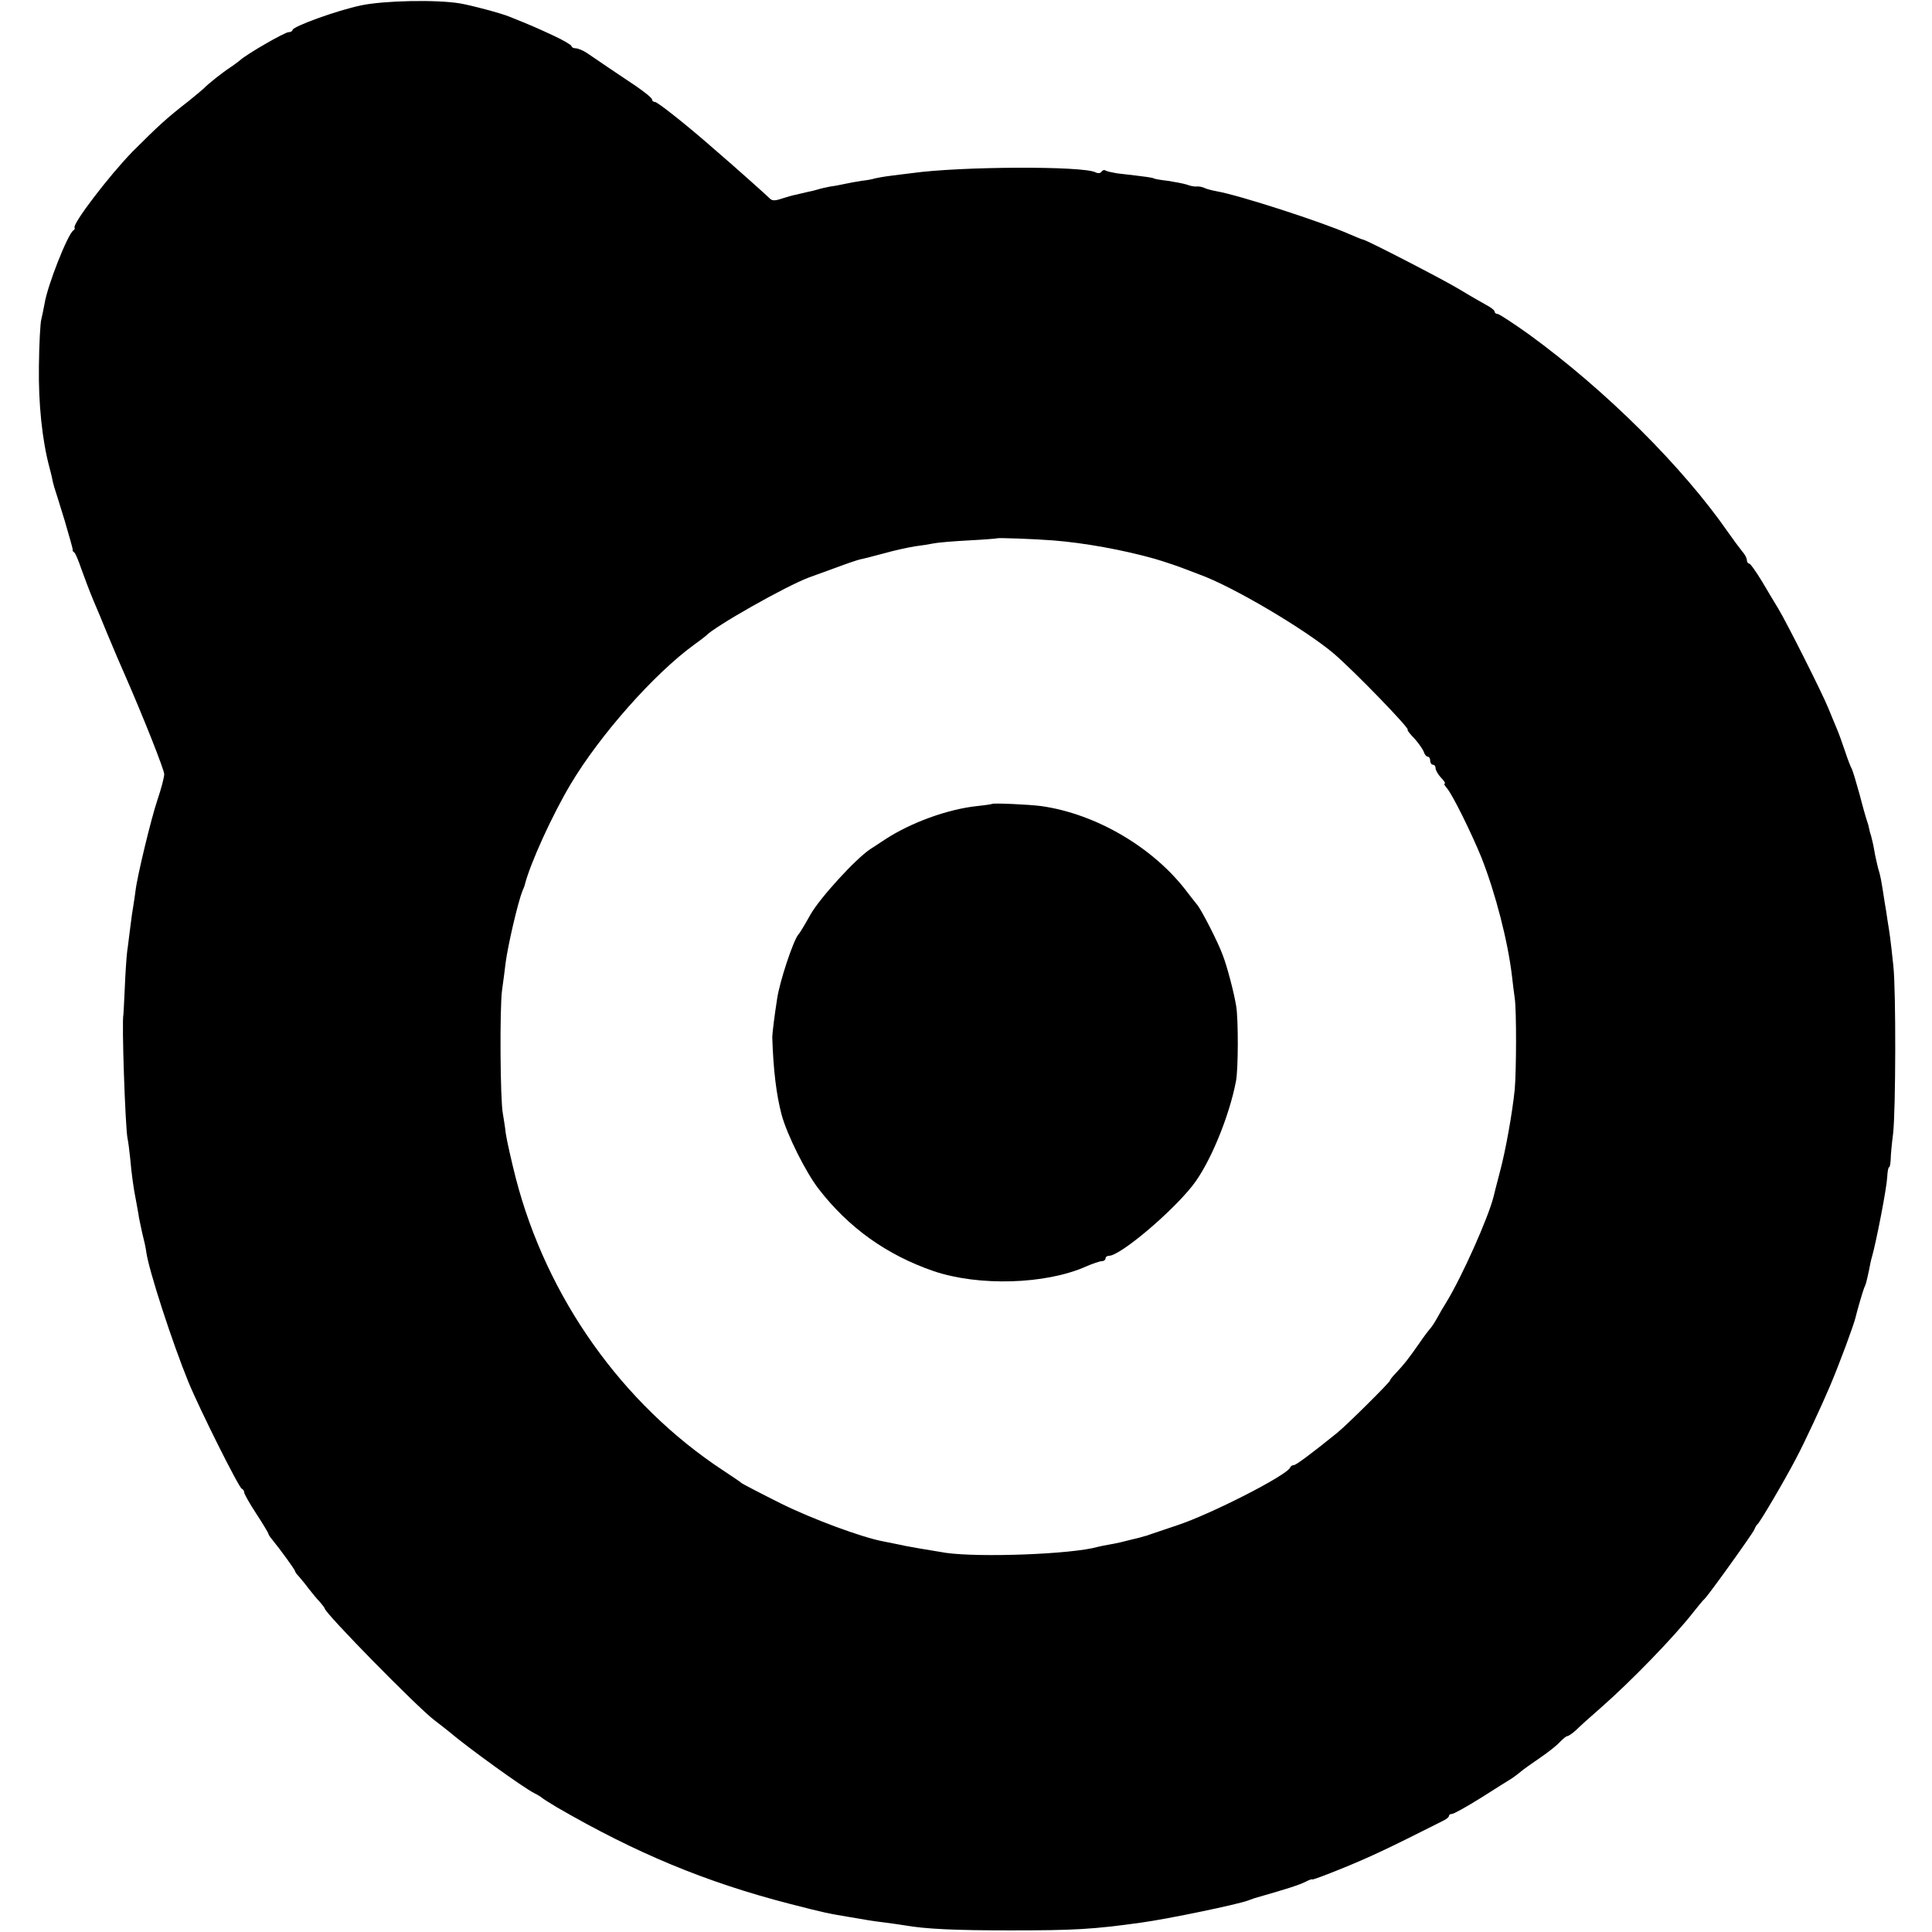 <?xml version="1.0" standalone="no"?>
<!DOCTYPE svg PUBLIC "-//W3C//DTD SVG 20010904//EN"
 "http://www.w3.org/TR/2001/REC-SVG-20010904/DTD/svg10.dtd">
<svg version="1.0" xmlns="http://www.w3.org/2000/svg"
 width="720pt" height="720pt" viewBox="0 0 720 720"
 preserveAspectRatio="xMidYMid meet">
<g transform="translate(0,720) scale(0.1,-0.1)"
fill="#000000" stroke="none">
<path d="M1346 7180 c-91 -19 -256 -79 -256 -92 0 -4 -7 -8 -15 -8 -14 0 -158
-83 -181 -105 -6 -5 -22 -17 -34 -25 -32 -21 -84 -62 -101 -80 -9 -8 -33 -28
-54 -45 -86 -67 -114 -93 -211 -190 -86 -88 -226 -271 -216 -284 2 -2 0 -7 -5
-10 -21 -15 -96 -204 -107 -273 -3 -18 -9 -44 -12 -58 -4 -14 -8 -92 -9 -175
-2 -139 12 -275 39 -376 4 -14 8 -32 10 -40 1 -8 5 -23 8 -34 4 -11 21 -67 39
-125 17 -58 31 -107 30 -109 -2 -2 1 -7 6 -10 4 -3 16 -31 26 -61 11 -30 30
-82 44 -115 14 -33 37 -87 50 -120 32 -76 49 -117 67 -157 71 -162 148 -357
148 -373 0 -11 -11 -54 -25 -95 -24 -71 -76 -287 -82 -340 -2 -14 -5 -38 -8
-55 -3 -16 -8 -51 -11 -77 -4 -27 -8 -68 -12 -93 -3 -25 -7 -87 -9 -138 -2
-50 -5 -94 -5 -97 -7 -27 7 -418 15 -461 3 -13 7 -46 10 -74 5 -58 13 -117 22
-160 3 -16 7 -39 9 -50 1 -11 8 -42 14 -70 7 -27 14 -59 15 -70 9 -68 97 -338
157 -485 42 -102 188 -394 199 -398 5 -2 9 -8 9 -14 0 -5 20 -41 45 -79 25
-38 45 -72 45 -74 0 -3 6 -13 14 -22 34 -42 86 -114 86 -119 0 -3 6 -11 13
-18 6 -7 23 -27 37 -46 14 -18 33 -41 43 -51 9 -11 17 -21 17 -23 0 -17 346
-369 408 -416 18 -14 43 -33 55 -43 73 -62 276 -208 317 -229 14 -7 27 -15 30
-18 3 -3 28 -19 55 -35 295 -171 554 -279 868 -360 132 -34 143 -36 227 -50
25 -4 54 -9 65 -11 11 -2 40 -6 65 -9 25 -3 56 -8 70 -10 79 -14 190 -19 395
-19 240 0 309 4 488 29 102 14 360 68 397 82 8 3 20 7 25 9 123 35 165 49 188
60 15 8 27 12 27 10 0 -3 53 17 119 44 100 41 166 72 368 174 13 6 23 14 23
19 0 4 5 7 11 7 7 0 55 27 108 60 53 34 105 66 116 73 10 7 25 18 33 25 8 7
40 30 71 51 31 21 65 48 75 60 11 11 23 21 27 21 4 0 19 10 32 22 13 13 54 50
92 83 113 99 274 265 345 356 19 24 37 46 41 49 12 9 181 245 187 260 3 8 8
17 12 20 9 7 102 165 143 244 31 58 97 200 127 271 38 90 89 229 95 255 5 22
27 98 32 110 8 18 7 16 18 65 4 22 9 45 11 50 17 60 55 257 57 297 1 21 4 38
7 38 3 0 5 12 6 28 0 15 4 59 9 97 10 85 11 535 1 625 -11 104 -14 123 -21
165 -3 22 -8 54 -11 70 -13 85 -16 102 -25 130 -4 17 -11 46 -14 65 -3 19 -9
44 -12 55 -4 11 -7 25 -8 30 -1 6 -4 17 -7 25 -3 8 -16 53 -28 100 -13 47 -26
90 -29 95 -4 6 -15 35 -25 65 -10 30 -24 69 -31 85 -7 17 -21 50 -31 75 -23
57 -157 323 -187 372 -12 20 -40 66 -61 102 -22 36 -43 66 -48 66 -4 0 -8 6
-8 13 0 7 -8 22 -18 33 -9 11 -32 42 -51 69 -169 244 -455 529 -742 738 -59
42 -112 77 -118 77 -6 0 -11 4 -11 9 0 5 -15 16 -32 25 -18 10 -62 35 -98 57
-59 36 -348 185 -360 186 -3 0 -27 10 -55 22 -100 44 -405 143 -490 158 -16 3
-37 8 -45 12 -8 4 -22 7 -30 6 -8 -1 -25 2 -37 7 -13 4 -44 10 -70 14 -27 3
-50 7 -53 9 -4 3 -24 6 -137 19 -18 3 -37 7 -42 10 -5 4 -12 2 -16 -4 -4 -6
-13 -7 -23 -2 -48 24 -503 22 -682 -3 -19 -2 -55 -7 -80 -10 -25 -3 -52 -8
-60 -10 -8 -3 -31 -7 -50 -9 -19 -3 -46 -8 -60 -11 -14 -3 -38 -8 -55 -10 -16
-3 -38 -8 -47 -11 -9 -3 -26 -7 -37 -9 -12 -3 -31 -7 -42 -10 -12 -2 -37 -9
-55 -15 -27 -9 -37 -9 -47 2 -13 13 -140 126 -181 161 -12 10 -32 28 -46 40
-91 79 -190 157 -199 157 -6 0 -11 4 -11 9 0 7 -37 36 -106 81 -22 15 -81 54
-136 92 -15 10 -34 18 -43 18 -8 0 -15 4 -15 8 0 4 -30 22 -67 39 -62 29 -85
39 -165 71 -32 13 -137 41 -182 49 -88 15 -284 11 -370 -7z m2579 -1994 c115
-9 260 -35 380 -69 31 -9 93 -30 110 -37 11 -4 36 -14 55 -21 123 -44 395
-205 501 -295 76 -65 288 -284 275 -284 -3 0 8 -15 25 -32 16 -18 32 -41 35
-50 3 -10 10 -18 15 -18 5 0 9 -7 9 -15 0 -8 5 -15 10 -15 6 0 10 -6 10 -13 0
-7 9 -23 20 -35 12 -12 18 -22 14 -22 -4 0 0 -8 8 -17 21 -24 91 -166 129
-259 53 -135 99 -314 114 -444 3 -25 7 -61 10 -80 7 -48 6 -273 0 -340 -9 -88
-34 -229 -56 -310 -11 -41 -21 -82 -23 -90 -20 -79 -116 -294 -174 -390 -12
-19 -29 -48 -38 -65 -9 -16 -20 -32 -23 -35 -3 -3 -22 -27 -41 -55 -41 -59
-57 -79 -87 -111 -13 -13 -23 -26 -23 -29 0 -6 -163 -168 -197 -195 -94 -76
-153 -120 -161 -120 -6 0 -12 -4 -14 -9 -10 -28 -295 -174 -423 -216 -44 -15
-87 -29 -95 -32 -8 -3 -19 -7 -25 -8 -5 -2 -28 -8 -50 -13 -22 -6 -56 -14 -75
-17 -19 -3 -42 -8 -50 -10 -95 -27 -437 -40 -565 -22 -56 9 -147 24 -185 33
-14 3 -36 7 -50 10 -79 15 -263 83 -380 141 -74 37 -139 71 -145 75 -5 5 -37
26 -70 48 -377 248 -658 645 -773 1090 -16 63 -33 138 -37 165 -3 28 -9 61
-11 75 -10 48 -12 396 -3 460 5 36 11 81 13 100 9 69 46 227 63 270 4 8 7 17
8 20 20 81 103 263 173 380 109 182 309 408 457 516 22 16 42 31 45 34 32 35
299 186 385 218 17 6 61 22 99 36 39 15 79 28 90 31 12 2 53 13 91 23 39 11
90 22 115 26 25 3 56 8 70 11 14 3 72 8 130 11 58 3 106 7 107 8 3 2 130 -2
208 -8z"/>
<path d="M3697 4204 c-1 -1 -26 -5 -56 -8 -111 -12 -247 -62 -342 -124 -14 -9
-39 -26 -55 -36 -55 -36 -189 -183 -224 -245 -19 -34 -39 -68 -45 -74 -19 -23
-70 -176 -79 -240 -10 -63 -18 -131 -18 -142 4 -123 15 -214 35 -290 21 -76
90 -214 138 -276 112 -145 254 -246 428 -306 168 -57 417 -50 568 17 25 11 52
20 59 20 8 0 14 5 14 10 0 6 6 10 13 10 41 0 229 158 310 260 64 80 137 255
163 390 9 44 9 233 1 280 -8 50 -34 149 -50 190 -17 48 -83 176 -97 190 -3 3
-17 22 -33 42 -125 168 -341 295 -547 324 -46 6 -179 12 -183 8z"/>
</g>
</svg>
